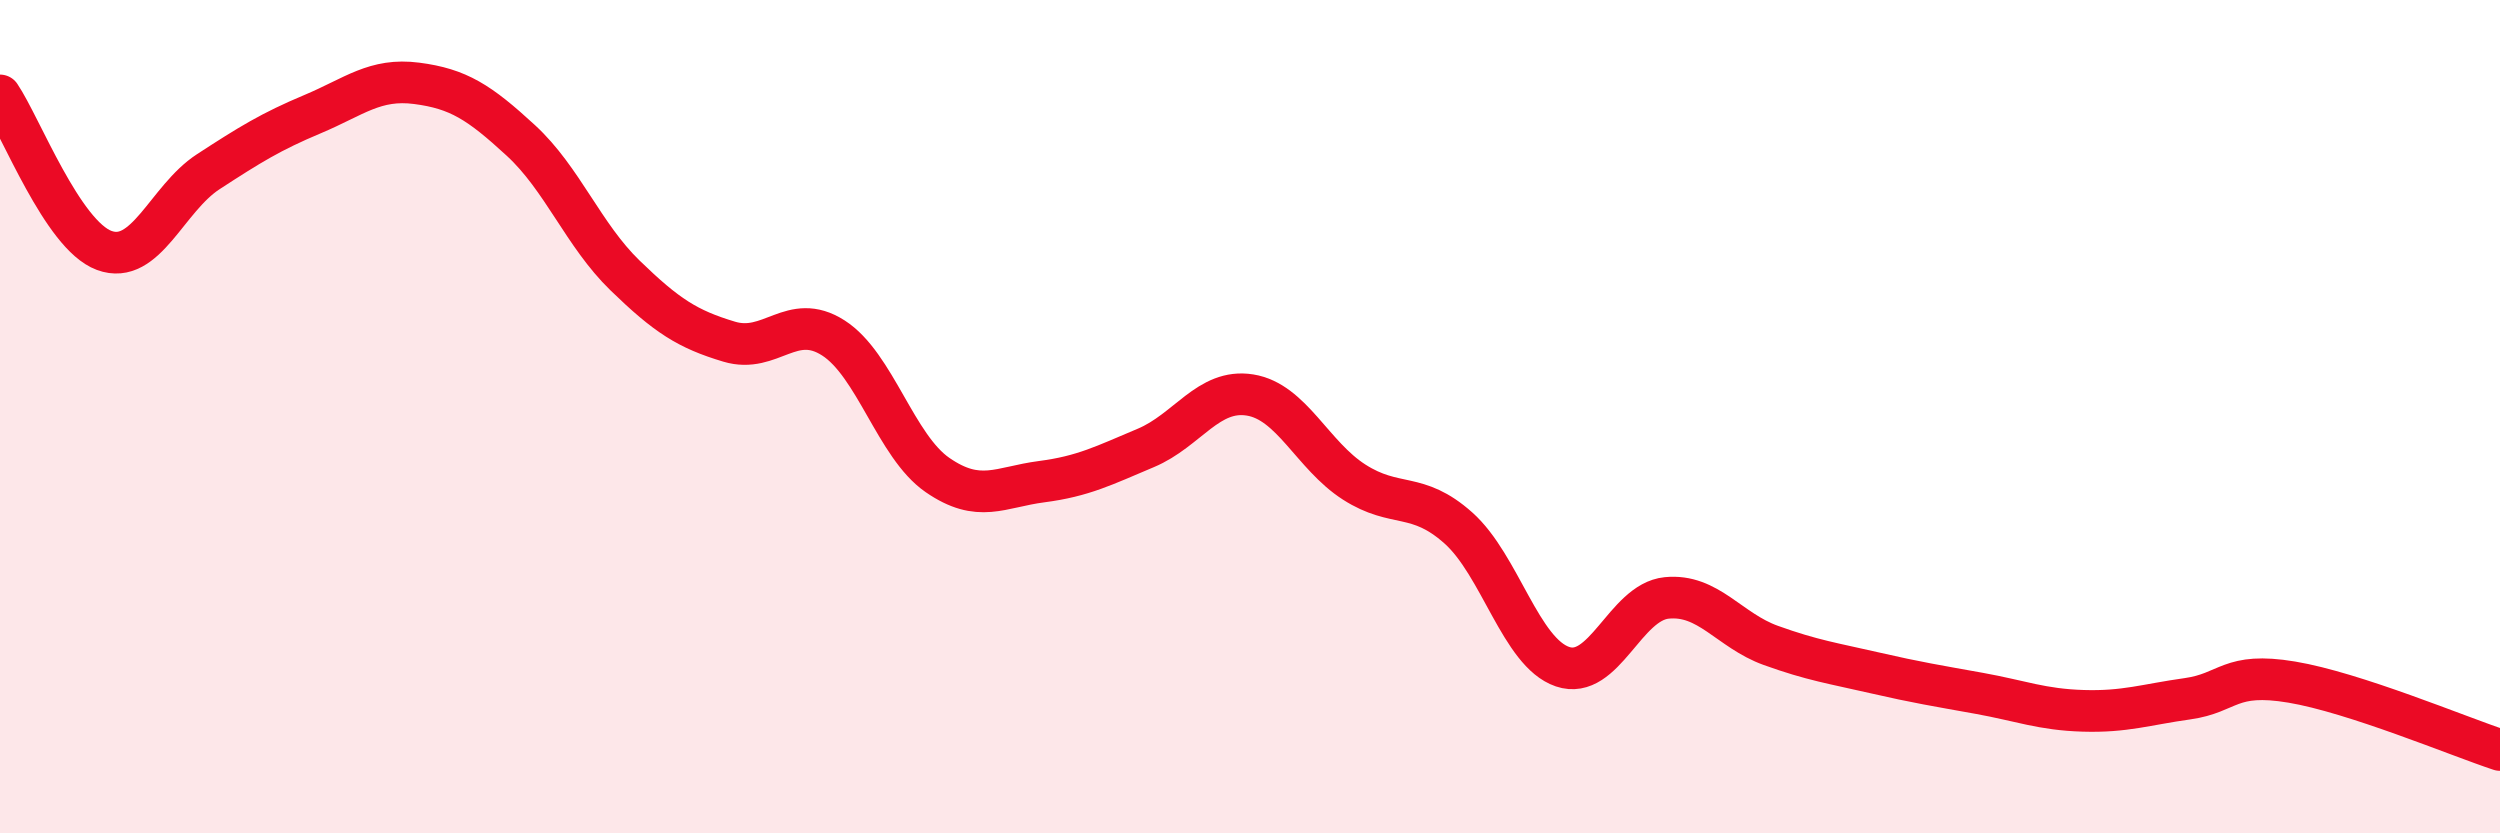 
    <svg width="60" height="20" viewBox="0 0 60 20" xmlns="http://www.w3.org/2000/svg">
      <path
        d="M 0,2.29 C 0.5,3.03 1.5,5.64 2.5,6.01 C 3.5,6.38 4,4.77 5,4.12 C 6,3.47 6.5,3.16 7.5,2.74 C 8.5,2.32 9,1.87 10,2 C 11,2.13 11.5,2.45 12.5,3.37 C 13.5,4.29 14,5.64 15,6.61 C 16,7.58 16.5,7.9 17.5,8.2 C 18.5,8.5 19,7.47 20,8.11 C 21,8.75 21.5,10.71 22.5,11.4 C 23.5,12.09 24,11.69 25,11.56 C 26,11.43 26.5,11.17 27.5,10.75 C 28.5,10.33 29,9.32 30,9.48 C 31,9.64 31.5,10.93 32.5,11.57 C 33.5,12.21 34,11.78 35,12.67 C 36,13.56 36.5,15.66 37.5,16 C 38.5,16.34 39,14.45 40,14.35 C 41,14.25 41.5,15.13 42.5,15.49 C 43.5,15.85 44,15.92 45,16.15 C 46,16.38 46.5,16.46 47.5,16.64 C 48.5,16.82 49,17.03 50,17.06 C 51,17.09 51.5,16.91 52.5,16.77 C 53.5,16.63 53.5,16.12 55,16.37 C 56.5,16.62 59,17.67 60,18L60 20L0 20Z"
        fill="#EB0A25"
        opacity="0.1"
        stroke-linecap="round"
        stroke-linejoin="round"
      />
      <path
        d="M 0,2.29 C 0.5,3.03 1.5,5.64 2.5,6.01 C 3.5,6.38 4,4.77 5,4.12 C 6,3.47 6.5,3.16 7.5,2.74 C 8.5,2.32 9,1.87 10,2 C 11,2.13 11.5,2.45 12.5,3.37 C 13.5,4.29 14,5.64 15,6.61 C 16,7.58 16.5,7.9 17.5,8.2 C 18.5,8.5 19,7.47 20,8.11 C 21,8.75 21.5,10.71 22.5,11.4 C 23.5,12.09 24,11.69 25,11.56 C 26,11.43 26.5,11.17 27.5,10.75 C 28.5,10.33 29,9.32 30,9.48 C 31,9.64 31.5,10.93 32.5,11.57 C 33.5,12.21 34,11.78 35,12.67 C 36,13.56 36.5,15.66 37.5,16 C 38.5,16.34 39,14.45 40,14.35 C 41,14.25 41.5,15.13 42.5,15.49 C 43.5,15.85 44,15.92 45,16.15 C 46,16.38 46.5,16.46 47.5,16.64 C 48.5,16.82 49,17.03 50,17.06 C 51,17.09 51.5,16.91 52.5,16.77 C 53.5,16.63 53.5,16.12 55,16.37 C 56.5,16.62 59,17.67 60,18"
        stroke="#EB0A25"
        stroke-width="1"
        fill="none"
        stroke-linecap="round"
        stroke-linejoin="round"
      />
    </svg>
  